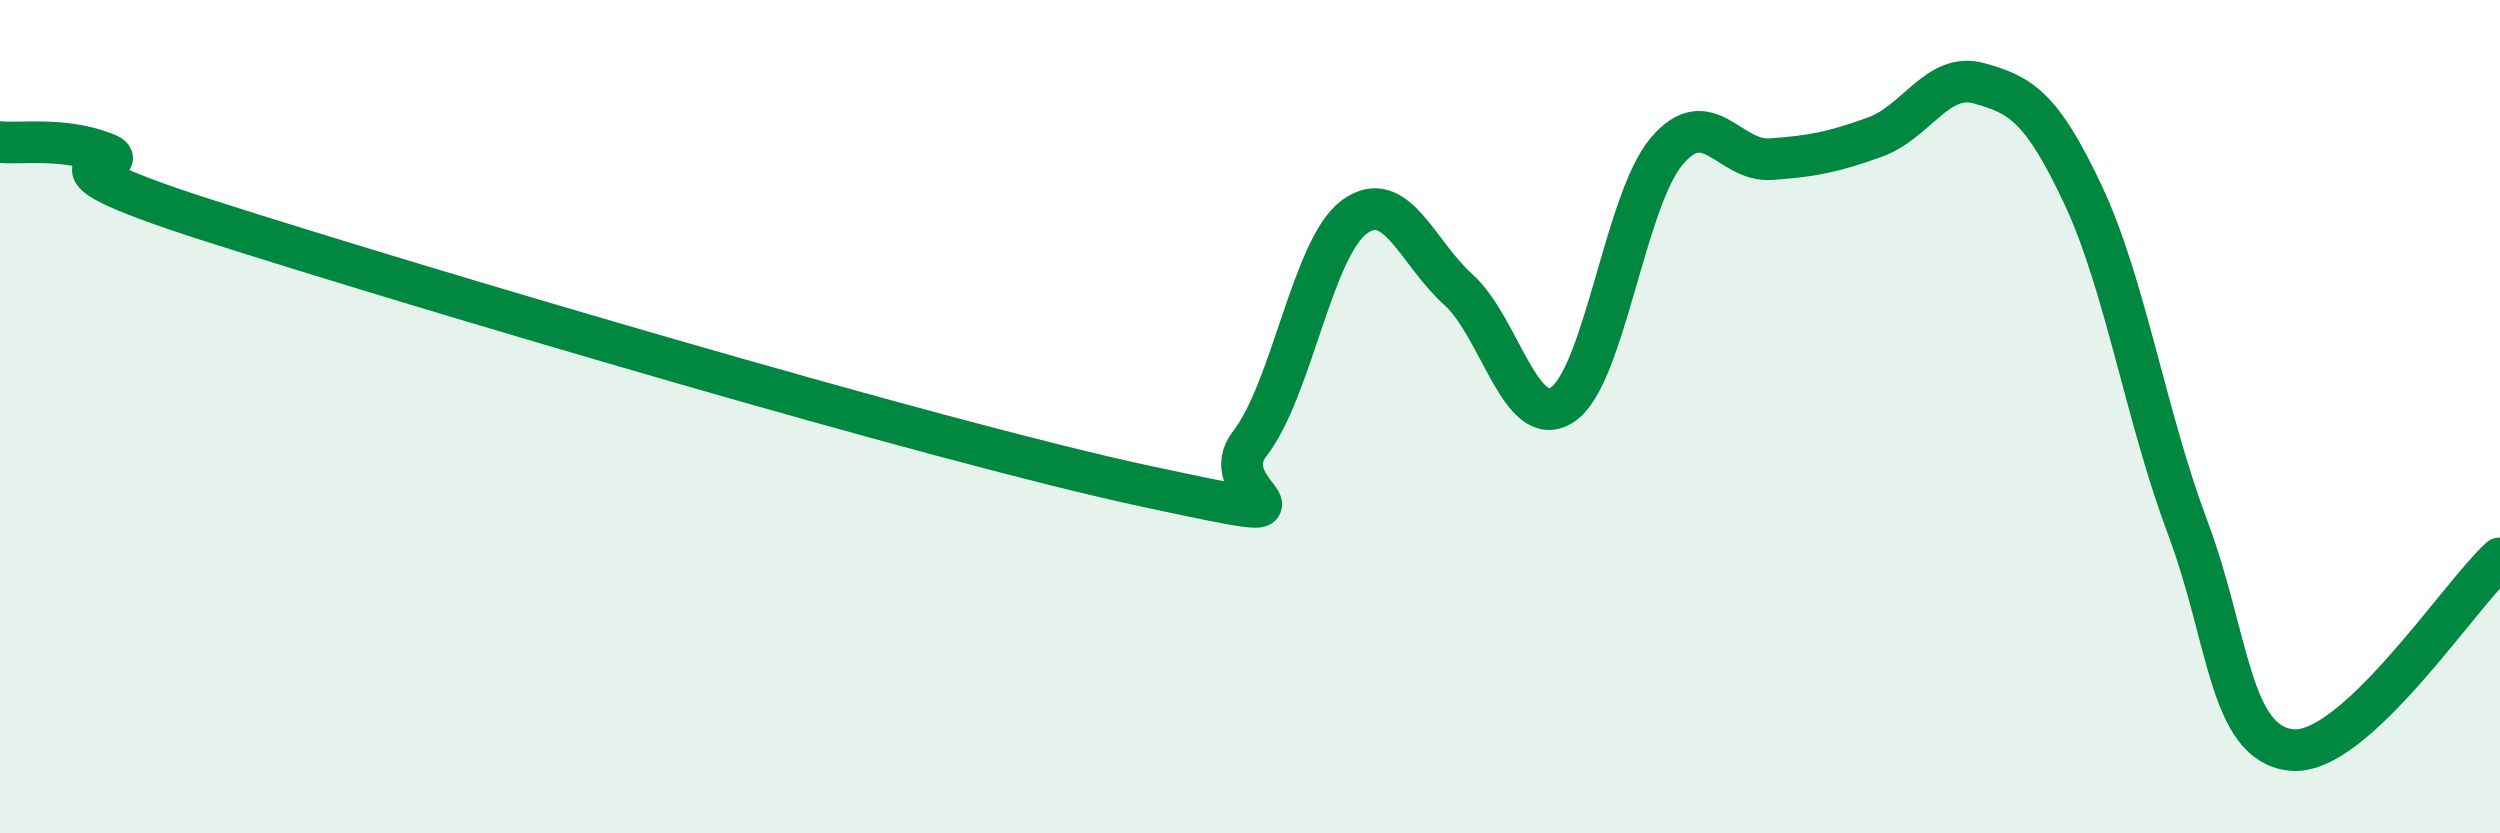 
    <svg width="60" height="20" viewBox="0 0 60 20" xmlns="http://www.w3.org/2000/svg">
      <path
        d="M 0,3.41 C 0.5,3.46 1.5,3.29 2.5,3.67 C 3.5,4.05 0,3.69 5,5.29 C 10,6.89 22.5,10.6 27.5,11.67 C 32.5,12.74 29,11.93 30,10.64 C 31,9.35 31.5,5.95 32.5,5.21 C 33.5,4.47 34,6.05 35,6.95 C 36,7.85 36.5,10.37 37.5,9.71 C 38.5,9.05 39,4.81 40,3.63 C 41,2.45 41.5,3.89 42.5,3.82 C 43.5,3.75 44,3.65 45,3.29 C 46,2.93 46.5,1.72 47.5,2 C 48.5,2.28 49,2.56 50,4.69 C 51,6.82 51.5,9.99 52.5,12.65 C 53.5,15.31 53.5,17.85 55,18 C 56.5,18.15 59,14.32 60,13.4L60 20L0 20Z"
        fill="#008740"
        opacity="0.1"
        stroke-linecap="round"
        stroke-linejoin="round"
      />
      <path
        d="M 0,3.41 C 0.5,3.46 1.5,3.29 2.5,3.67 C 3.5,4.05 0,3.69 5,5.29 C 10,6.89 22.5,10.6 27.5,11.67 C 32.5,12.74 29,11.93 30,10.64 C 31,9.35 31.5,5.95 32.5,5.21 C 33.5,4.47 34,6.05 35,6.95 C 36,7.85 36.5,10.37 37.5,9.71 C 38.5,9.05 39,4.81 40,3.63 C 41,2.45 41.5,3.89 42.5,3.82 C 43.5,3.75 44,3.65 45,3.29 C 46,2.93 46.5,1.72 47.5,2 C 48.5,2.28 49,2.56 50,4.69 C 51,6.82 51.5,9.99 52.5,12.65 C 53.5,15.31 53.5,17.85 55,18 C 56.5,18.15 59,14.32 60,13.4"
        stroke="#008740"
        stroke-width="1"
        fill="none"
        stroke-linecap="round"
        stroke-linejoin="round"
      />
    </svg>
  